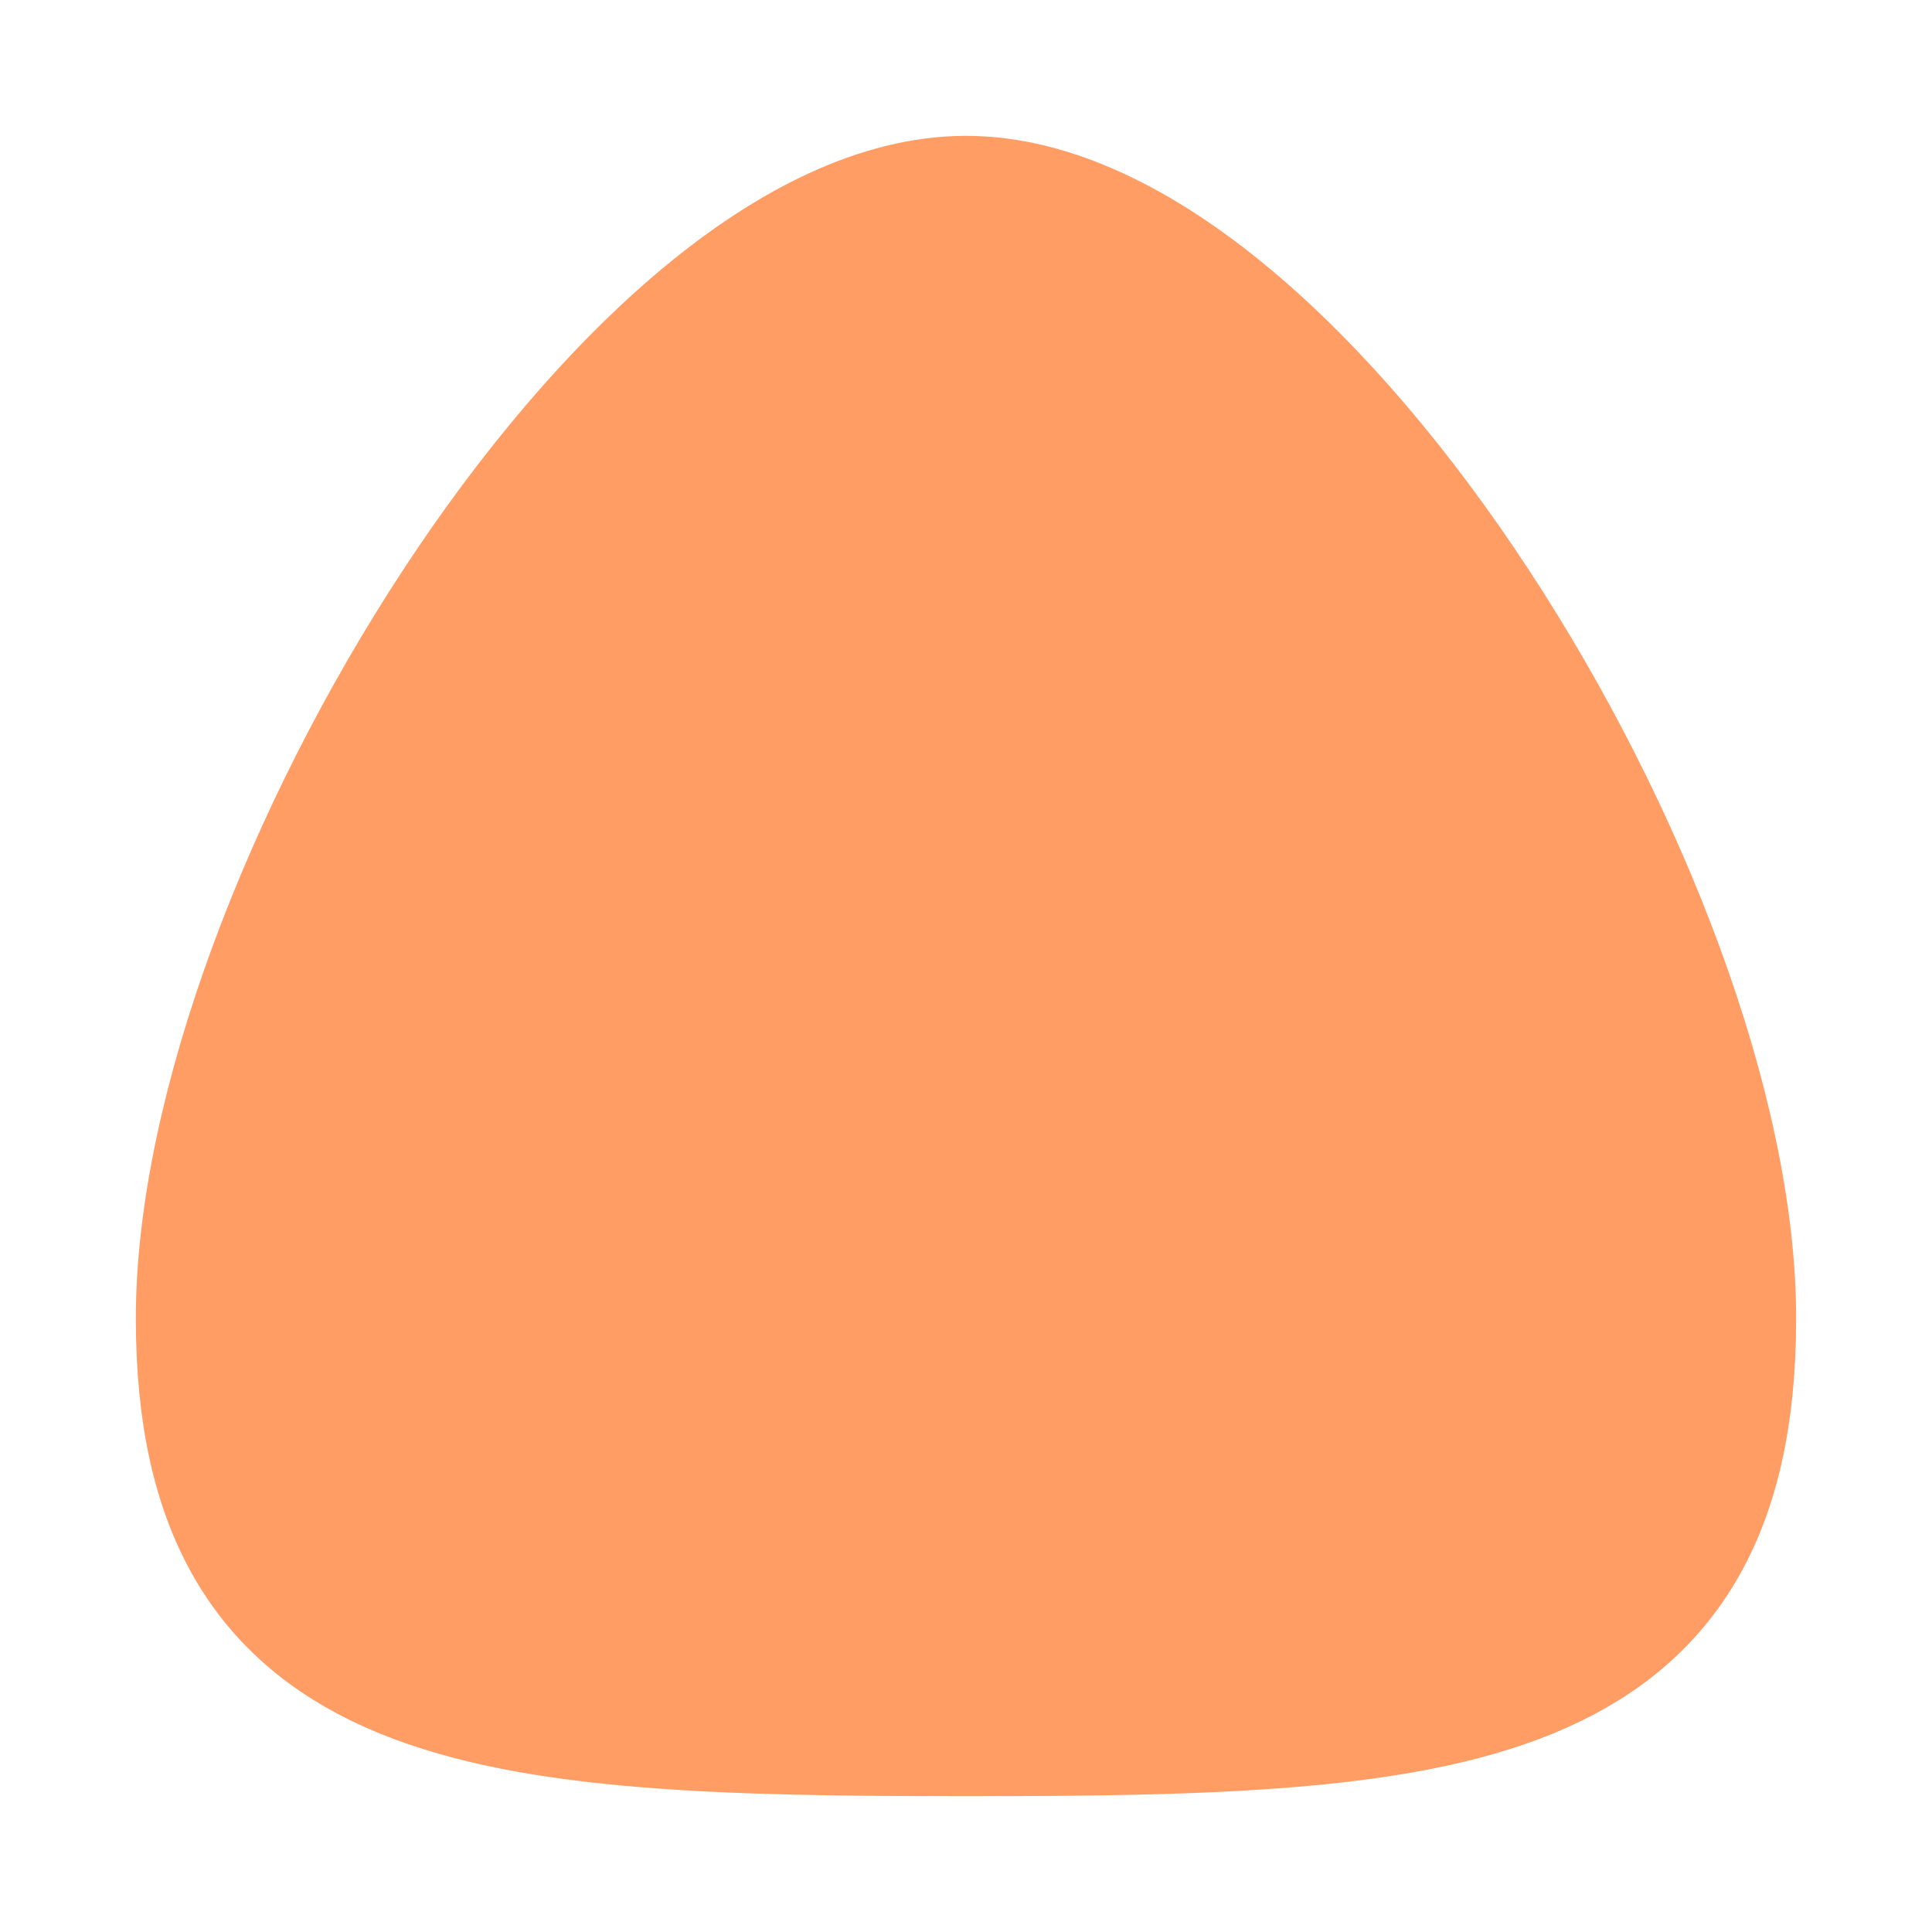 <?xml version="1.0" encoding="UTF-8"?>
<svg id="Layer_4" data-name="Layer 4" xmlns="http://www.w3.org/2000/svg" viewBox="0 0 512 512">
  <defs>
    <style>
      .cls-1 {
        fill: #FF9D65;
        stroke: #FF9D65;
        stroke-miterlimit: 10;
        stroke-width: 40px;
      }
    </style>
  </defs>
  <path class="cls-1" d="m456,349.44c0,101.92-72.33,106.57-200,106.57s-200-4.91-200-106.57c0-108.81,113.63-293.44,200-293.44s200,184.63,200,293.44Z"/>
</svg>